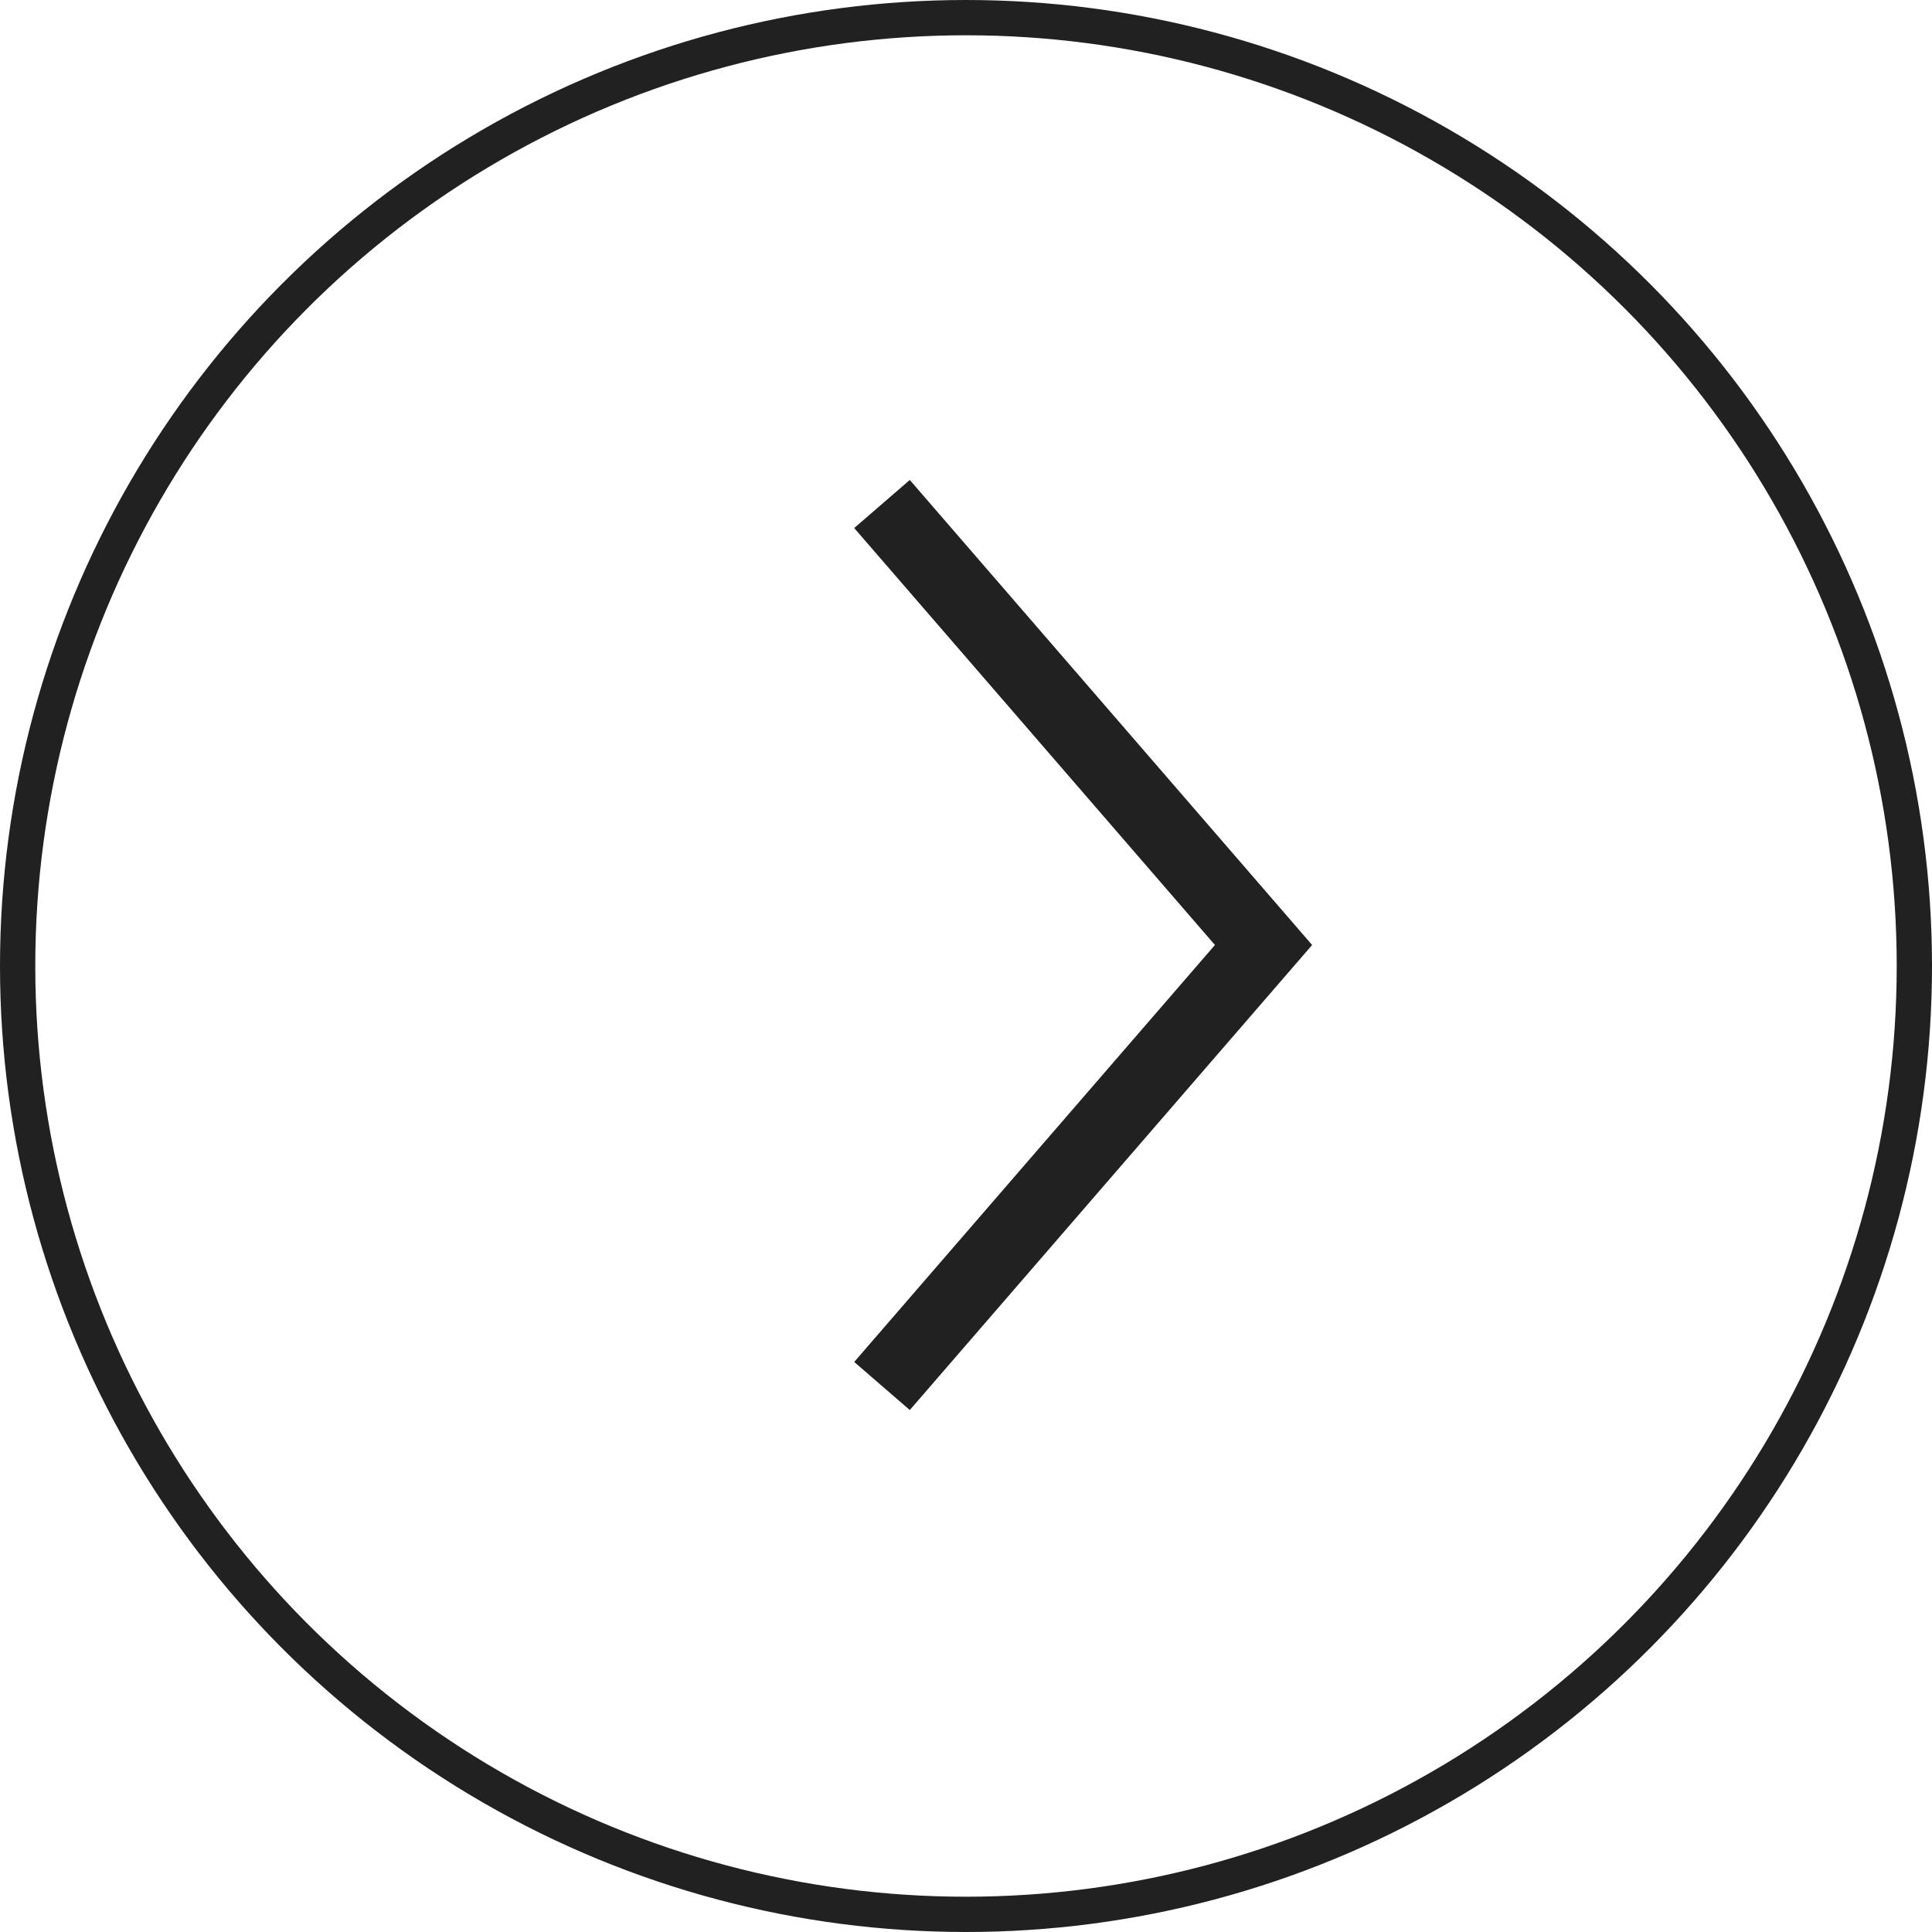<?xml version="1.0" encoding="UTF-8"?> <svg xmlns="http://www.w3.org/2000/svg" width="46" height="46" viewBox="0 0 46 46" fill="none"><circle cx="23" cy="23" r="22.58" stroke="#212121" stroke-width="0.84"></circle><path d="M21 12L30.084 22.5L21 33" stroke="#212121" stroke-width="1.75"></path></svg> 